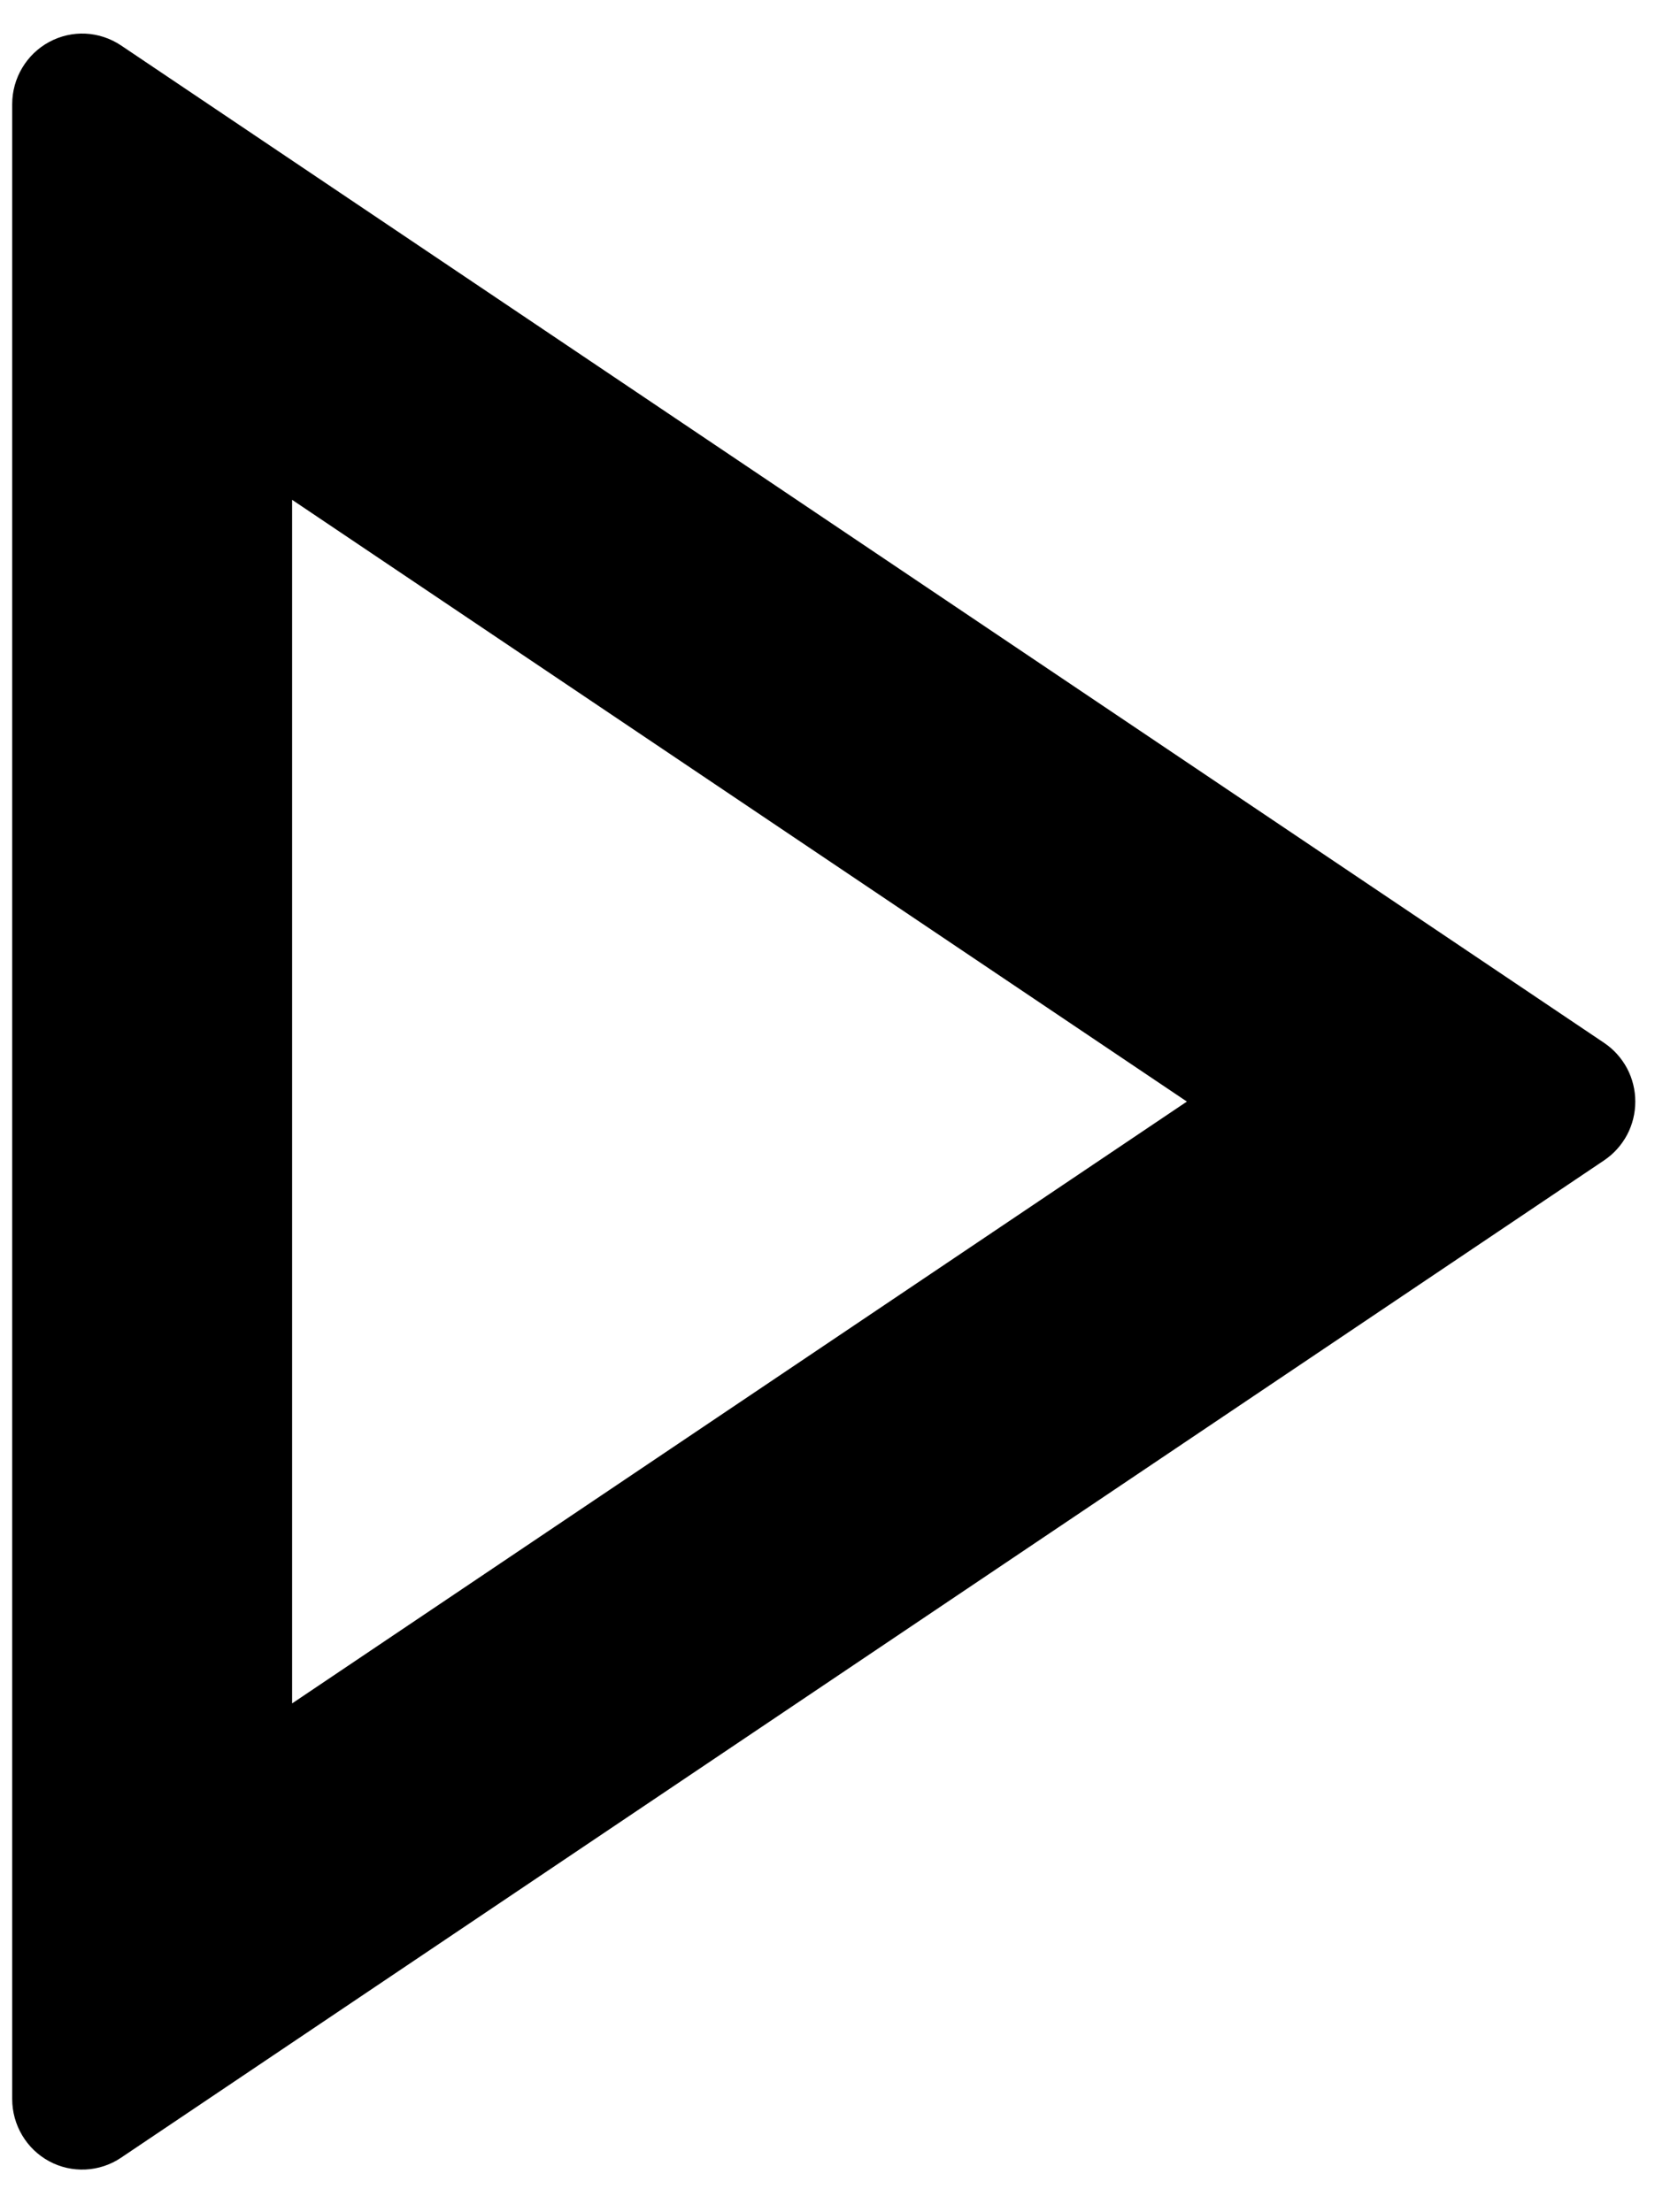 <svg width="22" height="29" viewBox="0 0 22 29" fill="none" xmlns="http://www.w3.org/2000/svg">
<path d="M15.561 14.44L3.83 6.552V22.329L15.561 14.44ZM21.032 15.21L1.586 28.285C1.448 28.378 1.287 28.431 1.121 28.439C0.956 28.447 0.791 28.41 0.645 28.331C0.498 28.252 0.376 28.134 0.291 27.991C0.205 27.847 0.16 27.683 0.16 27.516V1.365C0.16 1.198 0.205 1.034 0.291 0.89C0.376 0.747 0.498 0.629 0.645 0.55C0.791 0.471 0.956 0.433 1.121 0.441C1.287 0.449 1.448 0.503 1.586 0.595L21.032 13.671C21.157 13.755 21.26 13.87 21.332 14.004C21.403 14.138 21.44 14.288 21.44 14.44C21.44 14.593 21.403 14.743 21.332 14.877C21.26 15.011 21.157 15.126 21.032 15.21Z" fill="black"/>
</svg>
